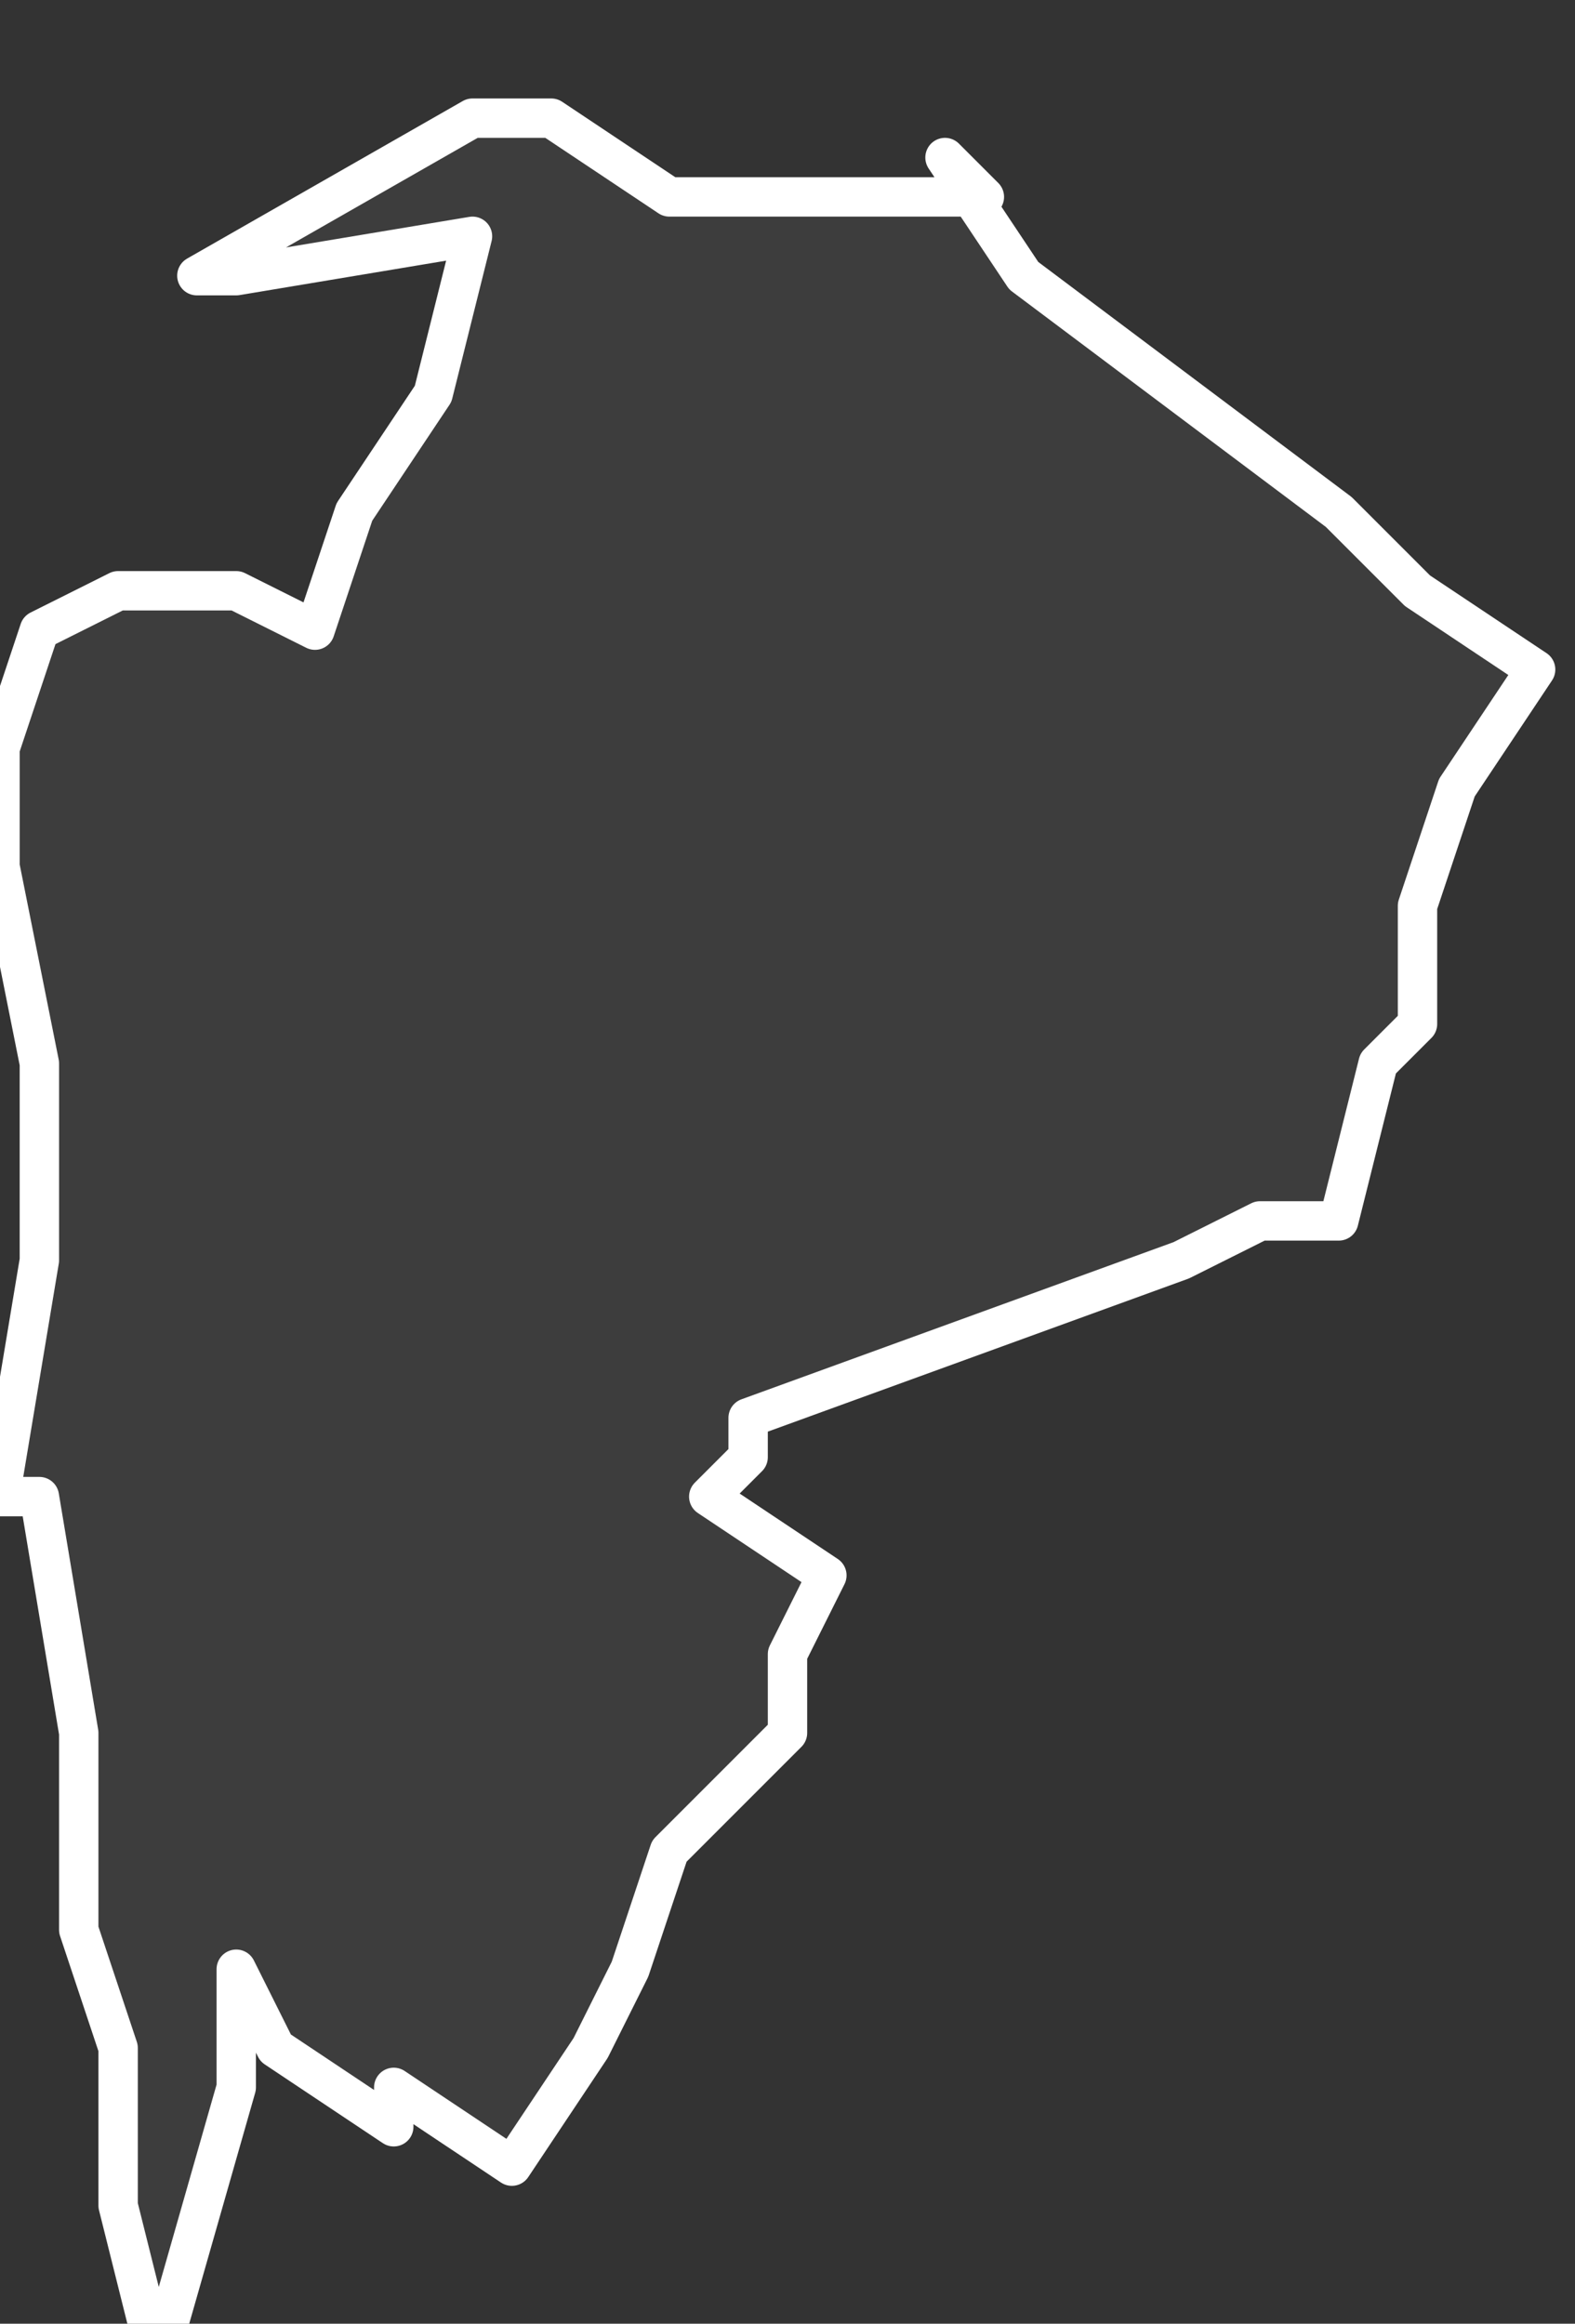 <svg xmlns="http://www.w3.org/2000/svg" version="1.2" viewBox="1.438 -65.53 0.04 0.059"><rect x="1.438" y="-65.53" width="0.04" height="0.059" fill="#333333" stroke="none"/><g><path fill="#fff" fill-opacity=".05" fill-rule="evenodd" stroke="#fff" stroke-linecap="round" stroke-linejoin="round" stroke-width=".001" d="m1.462-65.526.002.003.008.006.002.002.003.002-.002.003-.001.003 0.0.003-.001.001-.001.004-.002 0-.002.001-.011.004-0.0.001-.001.001.003.002-.001.002 0.0.002-.003.003-.001.003-.001.002-.002.003-.003-.002-0.0.001-.003-.002-.001-.002-0.0.003-.002.007-.001-.004-0-.004-.001-.003-0-.005-.001-.006-.001-0.0.001-.006-0-.003 0-.002-.001-.005-0-.003.001-.003.002-.001.003 0.0.002.001.001-.003.002-.003.001-.004-.006.001-.001-0.0.007-.004.002-0.0.003.002.005 0.0.003-0Z" class="polygon"/></g></svg>